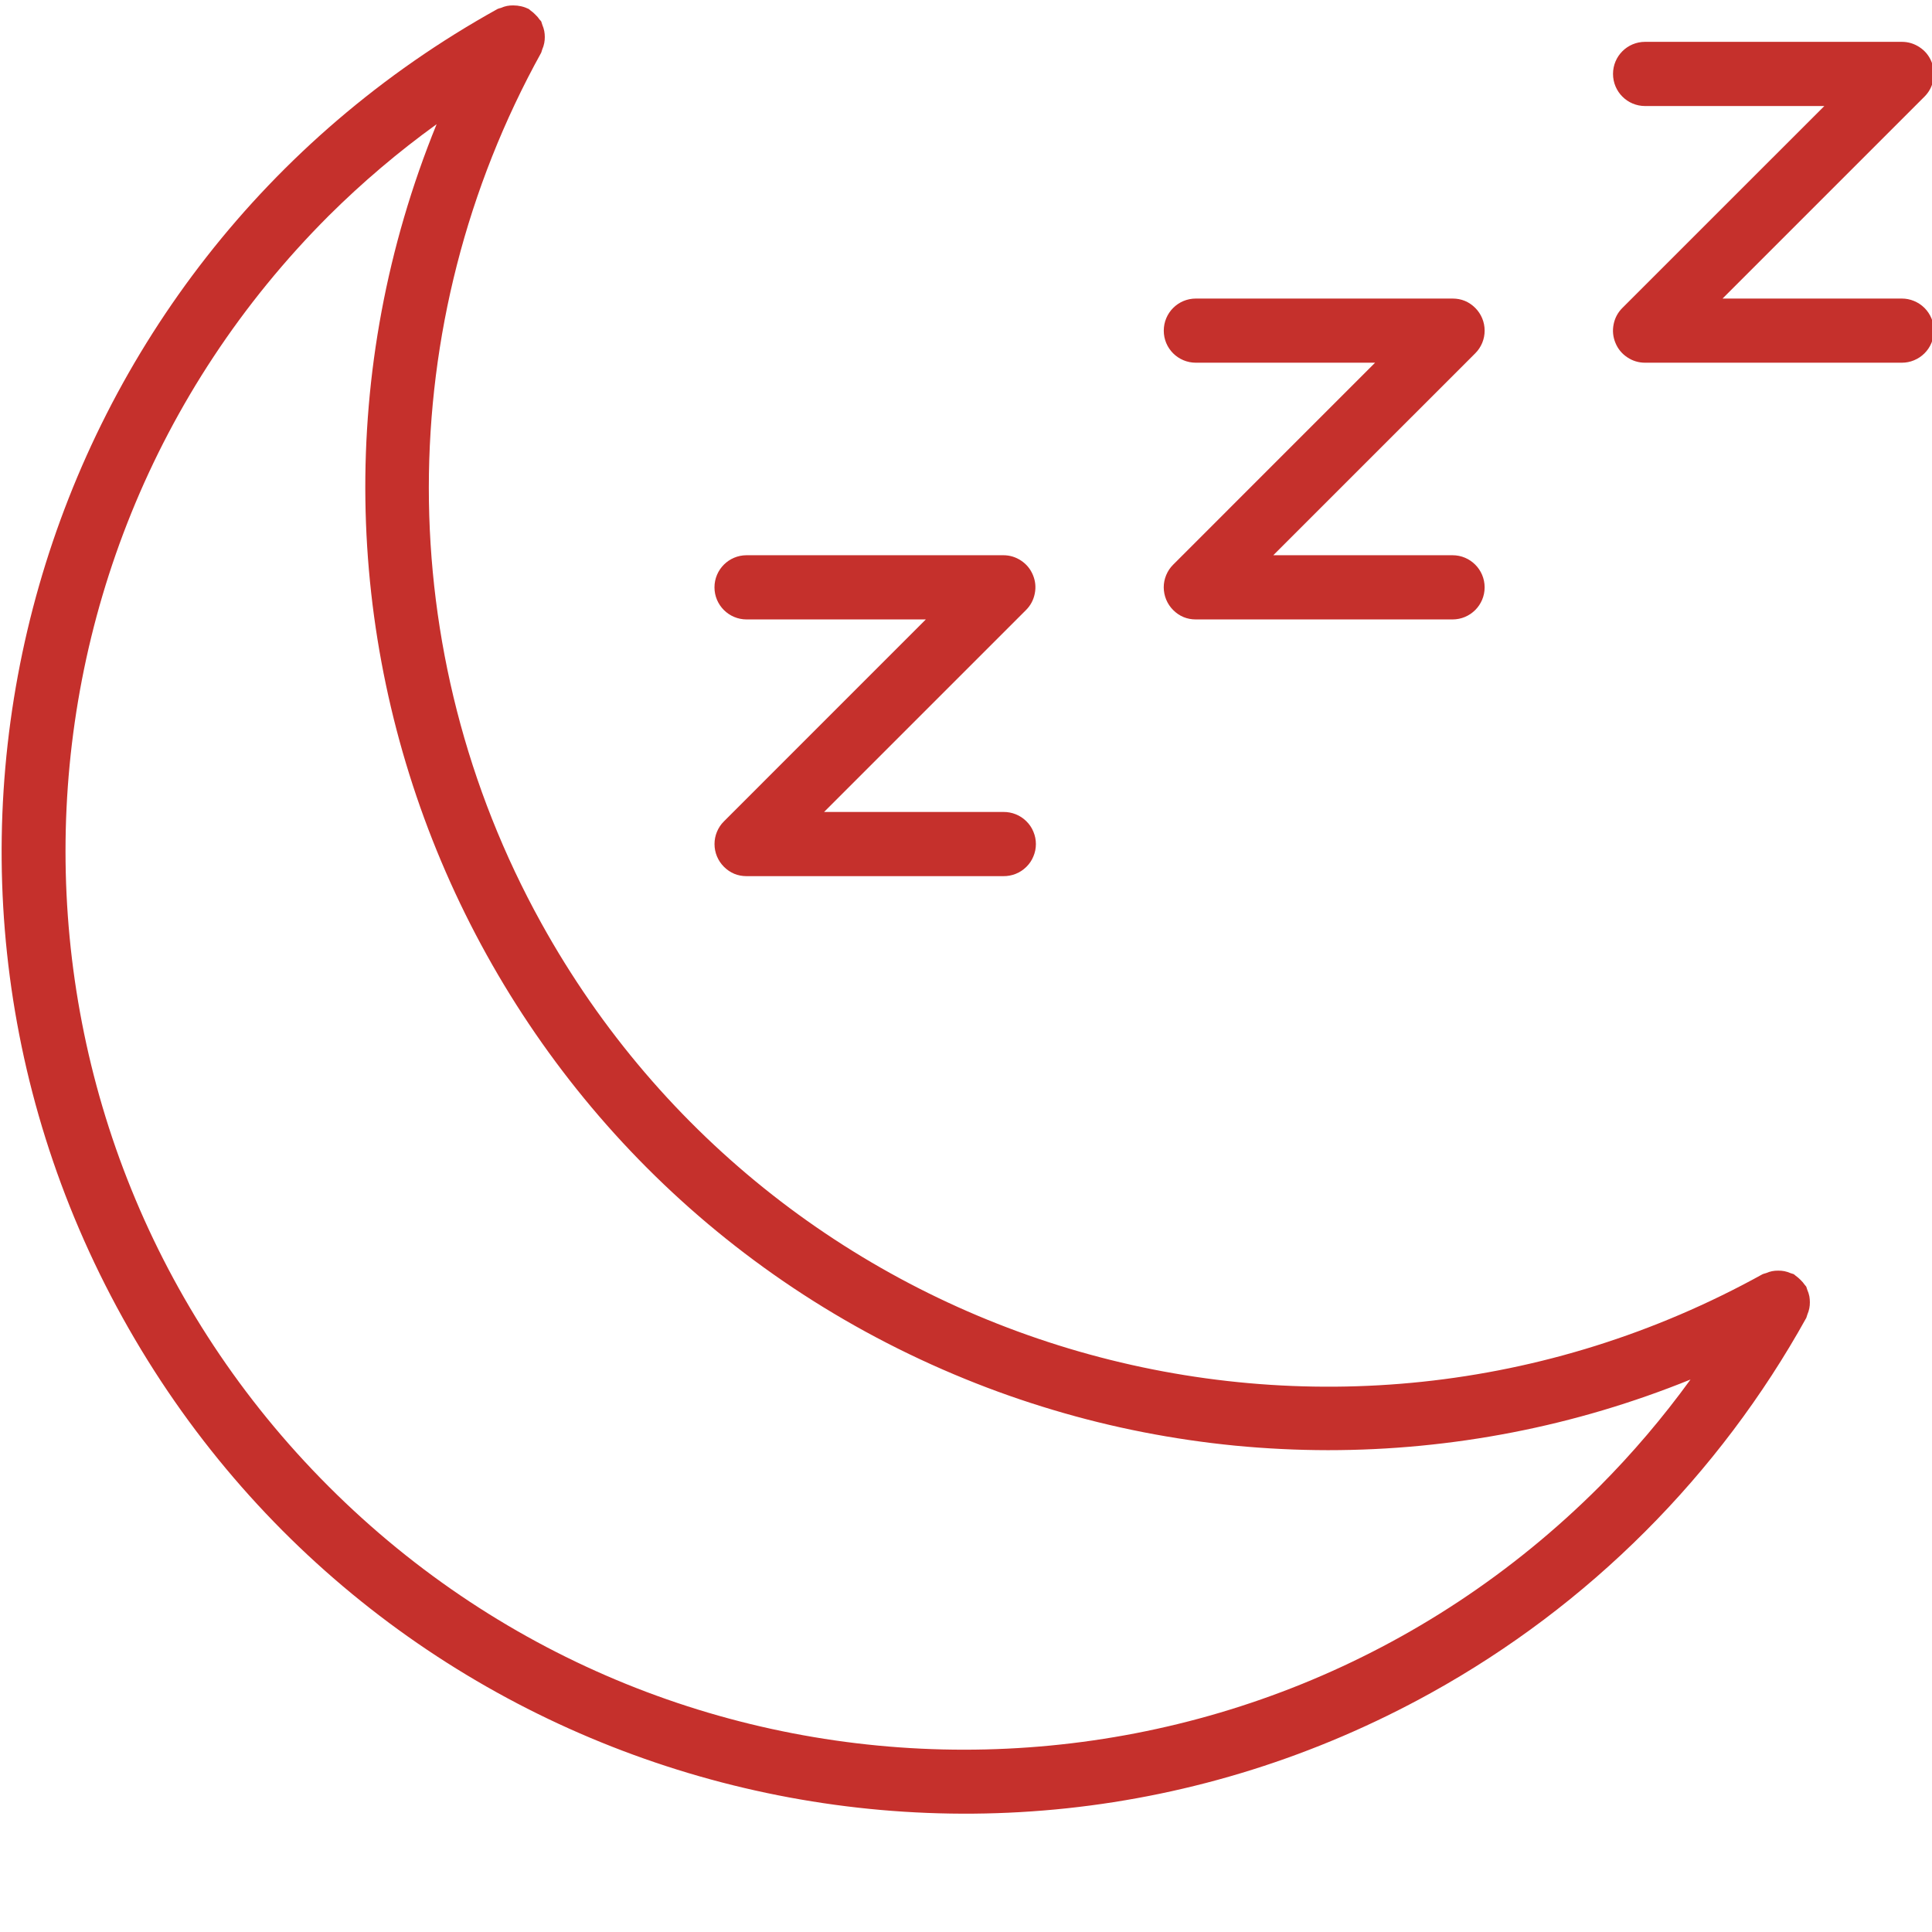 <svg version="1.0" preserveAspectRatio="xMidYMid meet" height="240" viewBox="0 0 180 180" zoomAndPan="magnify" width="240" xmlns:xlink="http://www.w3.org/1999/xlink" xmlns="http://www.w3.org/2000/svg"><defs><clipPath id="42051ef9a9"><path clip-rule="nonzero" d="M 0 0.328 L 169 0.328 L 169 169 L 0 169 Z M 0 0.328"></path></clipPath></defs><g clip-path="url(#42051ef9a9)"><path fill-rule="nonzero" fill-opacity="1" d="M 168.621 121.324 C 168.621 121.137 168.605 120.953 168.574 120.773 C 168.531 120.566 168.469 120.367 168.383 120.176 C 168.355 120.074 168.324 119.973 168.285 119.875 C 168.25 119.809 168.184 119.77 168.145 119.707 C 168.027 119.535 167.895 119.379 167.746 119.238 C 167.609 119.102 167.465 118.977 167.305 118.863 C 167.234 118.82 167.195 118.754 167.121 118.711 C 167.016 118.672 166.91 118.637 166.801 118.609 C 166.441 118.449 166.062 118.375 165.672 118.383 C 165.277 118.375 164.898 118.453 164.539 118.613 C 164.434 118.641 164.324 118.672 164.223 118.711 C 123.762 141.102 72.809 126.453 50.422 85.988 C 36.461 60.762 36.465 30.129 50.426 4.902 C 50.461 4.805 50.496 4.703 50.52 4.602 C 50.605 4.41 50.668 4.211 50.707 4.004 C 50.742 3.824 50.758 3.641 50.758 3.453 C 50.758 3.266 50.742 3.078 50.707 2.891 C 50.668 2.691 50.605 2.5 50.527 2.316 C 50.5 2.211 50.465 2.105 50.426 2 C 50.387 1.93 50.32 1.891 50.273 1.824 C 50.164 1.66 50.035 1.508 49.887 1.371 C 49.75 1.227 49.602 1.098 49.438 0.984 C 49.371 0.941 49.332 0.875 49.262 0.836 C 48.805 0.613 48.32 0.504 47.816 0.504 C 47.418 0.496 47.039 0.57 46.68 0.734 C 46.57 0.758 46.465 0.793 46.363 0.832 C 3.043 24.855 -12.602 79.449 11.422 122.766 C 35.445 166.086 90.039 181.73 133.355 157.707 C 137.012 155.68 140.504 153.41 143.84 150.898 C 147.176 148.383 150.32 145.648 153.273 142.695 C 156.227 139.742 158.961 136.598 161.477 133.262 C 163.992 129.926 166.262 126.434 168.289 122.781 C 168.328 122.676 168.363 122.57 168.391 122.465 C 168.469 122.281 168.531 122.09 168.57 121.891 C 168.605 121.703 168.625 121.516 168.621 121.324 Z M 149.016 138.496 C 116.32 171.188 63.316 171.188 30.625 138.496 C -2.07 105.805 -2.07 52.797 30.625 20.105 C 33.754 16.996 37.105 14.152 40.68 11.57 C 21.996 57.465 44.059 109.809 89.949 128.488 C 92.625 129.578 95.344 130.535 98.113 131.359 C 100.879 132.188 103.68 132.879 106.516 133.434 C 109.348 133.988 112.203 134.406 115.078 134.688 C 117.949 134.965 120.832 135.105 123.719 135.109 C 126.609 135.109 129.488 134.973 132.363 134.695 C 135.238 134.418 138.094 134.004 140.926 133.453 C 143.762 132.902 146.562 132.215 149.332 131.391 C 152.102 130.566 154.824 129.613 157.5 128.527 C 154.93 132.07 152.102 135.395 149.016 138.496 Z M 149.016 138.496" fill="#c5302c"></path></g><path fill-rule="nonzero" fill-opacity="1" d="M 69.559 57.711 L 86.258 57.711 L 67.445 76.527 C 67.164 76.805 66.949 77.129 66.797 77.496 C 66.645 77.863 66.57 78.242 66.57 78.641 C 66.57 79.035 66.645 79.418 66.797 79.785 C 66.949 80.148 67.164 80.473 67.445 80.754 C 68.027 81.336 68.734 81.629 69.559 81.629 L 93.477 81.629 C 93.875 81.633 94.262 81.562 94.633 81.414 C 95.004 81.266 95.332 81.051 95.617 80.77 C 95.906 80.488 96.125 80.164 96.277 79.793 C 96.434 79.426 96.512 79.039 96.512 78.641 C 96.512 78.238 96.434 77.855 96.277 77.484 C 96.125 77.113 95.906 76.789 95.617 76.508 C 95.332 76.227 95.004 76.012 94.633 75.863 C 94.262 75.715 93.875 75.645 93.477 75.648 L 76.777 75.648 L 95.59 56.836 C 96.016 56.41 96.289 55.898 96.406 55.305 C 96.527 54.711 96.469 54.137 96.238 53.578 C 96.008 53.02 95.641 52.57 95.137 52.234 C 94.633 51.898 94.082 51.73 93.477 51.73 L 69.559 51.73 C 67.906 51.73 66.566 53.07 66.566 54.723 C 66.566 56.371 67.906 57.711 69.559 57.711 Z M 111.414 33.793 L 128.113 33.793 L 109.301 52.609 C 109.02 52.887 108.805 53.211 108.652 53.578 C 108.5 53.945 108.422 54.324 108.422 54.723 C 108.426 55.117 108.5 55.5 108.652 55.867 C 108.805 56.234 109.02 56.555 109.301 56.836 C 109.883 57.418 110.59 57.711 111.414 57.711 L 135.332 57.711 C 136.98 57.711 138.32 56.371 138.32 54.723 C 138.32 53.07 136.98 51.73 135.332 51.73 L 118.629 51.73 L 137.445 32.918 C 137.727 32.637 137.941 32.312 138.094 31.949 C 138.246 31.582 138.32 31.199 138.32 30.805 C 138.32 30.406 138.246 30.027 138.094 29.66 C 137.941 29.293 137.727 28.969 137.445 28.688 C 136.859 28.105 136.156 27.816 135.332 27.816 L 111.414 27.816 C 109.762 27.816 108.426 29.152 108.426 30.805 C 108.422 32.457 109.762 33.793 111.414 33.793 Z M 177.188 27.816 L 160.484 27.816 L 179.301 9 C 179.727 8.574 180 8.062 180.117 7.469 C 180.238 6.875 180.18 6.301 179.949 5.742 C 179.719 5.184 179.352 4.734 178.848 4.402 C 178.344 4.066 177.789 3.898 177.188 3.898 L 153.27 3.898 C 151.617 3.898 150.281 5.234 150.281 6.887 C 150.281 8.539 151.617 9.879 153.27 9.879 L 169.969 9.879 L 151.152 28.691 C 150.727 29.117 150.453 29.629 150.336 30.223 C 150.219 30.816 150.277 31.391 150.508 31.949 C 150.738 32.508 151.105 32.953 151.609 33.289 C 152.109 33.625 152.664 33.793 153.27 33.793 L 177.184 33.793 C 177.582 33.793 177.965 33.719 178.328 33.566 C 178.695 33.414 179.02 33.199 179.301 32.918 C 179.582 32.637 179.797 32.316 179.949 31.949 C 180.102 31.582 180.176 31.203 180.176 30.805 C 180.176 30.41 180.102 30.027 179.949 29.66 C 179.797 29.293 179.582 28.973 179.301 28.691 C 179.02 28.41 178.695 28.195 178.328 28.043 C 177.965 27.891 177.582 27.816 177.188 27.816 Z M 177.188 27.816" fill="#c5302c"></path></svg>